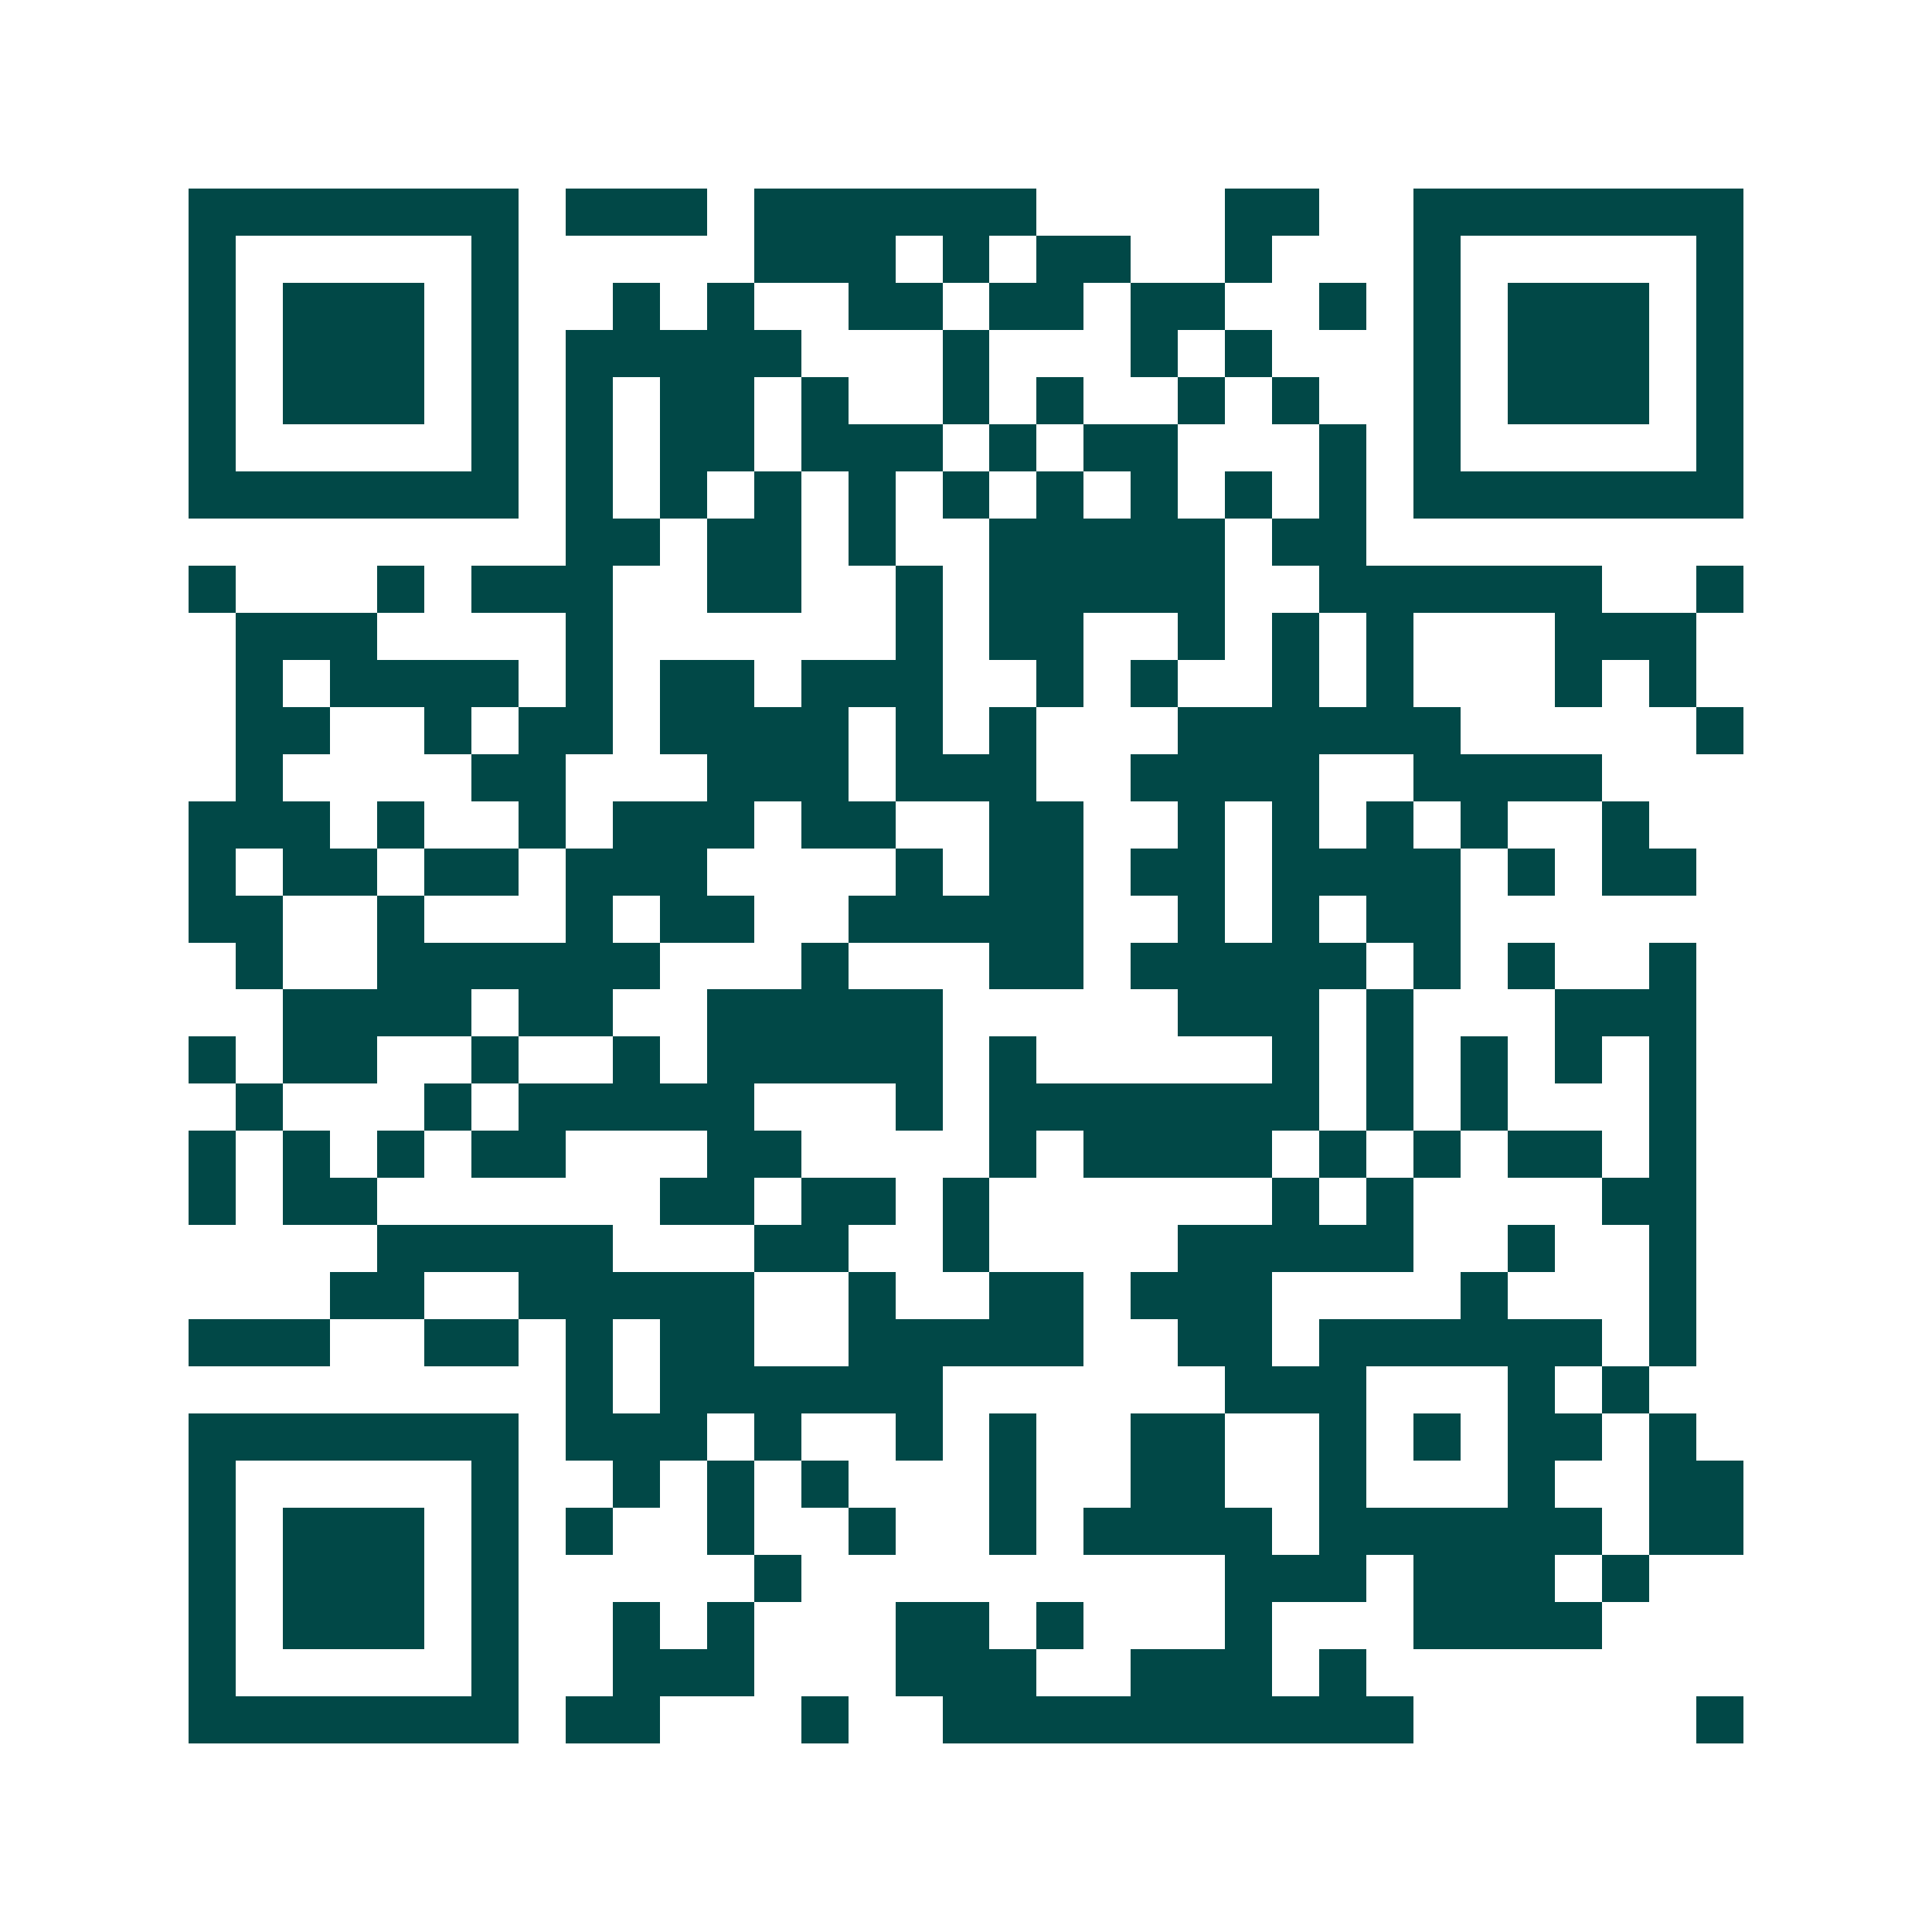 <svg xmlns="http://www.w3.org/2000/svg" width="200" height="200" viewBox="0 0 41 41" shape-rendering="crispEdges"><path fill="#ffffff" d="M0 0h41v41H0z"/><path stroke="#014847" d="M4 4.5h7m1 0h3m1 0h6m4 0h2m2 0h7M4 5.5h1m5 0h1m5 0h3m1 0h1m1 0h2m2 0h1m3 0h1m5 0h1M4 6.5h1m1 0h3m1 0h1m2 0h1m1 0h1m2 0h2m1 0h2m1 0h2m2 0h1m1 0h1m1 0h3m1 0h1M4 7.5h1m1 0h3m1 0h1m1 0h5m3 0h1m3 0h1m1 0h1m3 0h1m1 0h3m1 0h1M4 8.5h1m1 0h3m1 0h1m1 0h1m1 0h2m1 0h1m2 0h1m1 0h1m2 0h1m1 0h1m2 0h1m1 0h3m1 0h1M4 9.5h1m5 0h1m1 0h1m1 0h2m1 0h3m1 0h1m1 0h2m3 0h1m1 0h1m5 0h1M4 10.5h7m1 0h1m1 0h1m1 0h1m1 0h1m1 0h1m1 0h1m1 0h1m1 0h1m1 0h1m1 0h7M12 11.5h2m1 0h2m1 0h1m2 0h5m1 0h2M4 12.5h1m3 0h1m1 0h3m2 0h2m2 0h1m1 0h5m2 0h6m2 0h1M5 13.5h3m4 0h1m6 0h1m1 0h2m2 0h1m1 0h1m1 0h1m3 0h3M5 14.5h1m1 0h4m1 0h1m1 0h2m1 0h3m2 0h1m1 0h1m2 0h1m1 0h1m3 0h1m1 0h1M5 15.5h2m2 0h1m1 0h2m1 0h4m1 0h1m1 0h1m3 0h6m5 0h1M5 16.5h1m4 0h2m3 0h3m1 0h3m2 0h4m2 0h4M4 17.5h3m1 0h1m2 0h1m1 0h3m1 0h2m2 0h2m2 0h1m1 0h1m1 0h1m1 0h1m2 0h1M4 18.5h1m1 0h2m1 0h2m1 0h3m4 0h1m1 0h2m1 0h2m1 0h4m1 0h1m1 0h2M4 19.5h2m2 0h1m3 0h1m1 0h2m2 0h5m2 0h1m1 0h1m1 0h2M5 20.5h1m2 0h6m3 0h1m3 0h2m1 0h5m1 0h1m1 0h1m2 0h1M6 21.5h4m1 0h2m2 0h5m5 0h3m1 0h1m3 0h3M4 22.5h1m1 0h2m2 0h1m2 0h1m1 0h5m1 0h1m5 0h1m1 0h1m1 0h1m1 0h1m1 0h1M5 23.5h1m3 0h1m1 0h5m3 0h1m1 0h7m1 0h1m1 0h1m3 0h1M4 24.5h1m1 0h1m1 0h1m1 0h2m3 0h2m4 0h1m1 0h4m1 0h1m1 0h1m1 0h2m1 0h1M4 25.5h1m1 0h2m6 0h2m1 0h2m1 0h1m6 0h1m1 0h1m4 0h2M8 26.5h5m3 0h2m2 0h1m4 0h5m2 0h1m2 0h1M7 27.5h2m2 0h5m2 0h1m2 0h2m1 0h3m4 0h1m3 0h1M4 28.5h3m2 0h2m1 0h1m1 0h2m2 0h5m2 0h2m1 0h6m1 0h1M12 29.5h1m1 0h6m6 0h3m3 0h1m1 0h1M4 30.5h7m1 0h3m1 0h1m2 0h1m1 0h1m2 0h2m2 0h1m1 0h1m1 0h2m1 0h1M4 31.5h1m5 0h1m2 0h1m1 0h1m1 0h1m3 0h1m2 0h2m2 0h1m3 0h1m2 0h2M4 32.5h1m1 0h3m1 0h1m1 0h1m2 0h1m2 0h1m2 0h1m1 0h4m1 0h6m1 0h2M4 33.5h1m1 0h3m1 0h1m5 0h1m9 0h3m1 0h3m1 0h1M4 34.5h1m1 0h3m1 0h1m2 0h1m1 0h1m3 0h2m1 0h1m3 0h1m3 0h4M4 35.5h1m5 0h1m2 0h3m3 0h3m2 0h3m1 0h1M4 36.5h7m1 0h2m3 0h1m2 0h10m6 0h1"/></svg>
